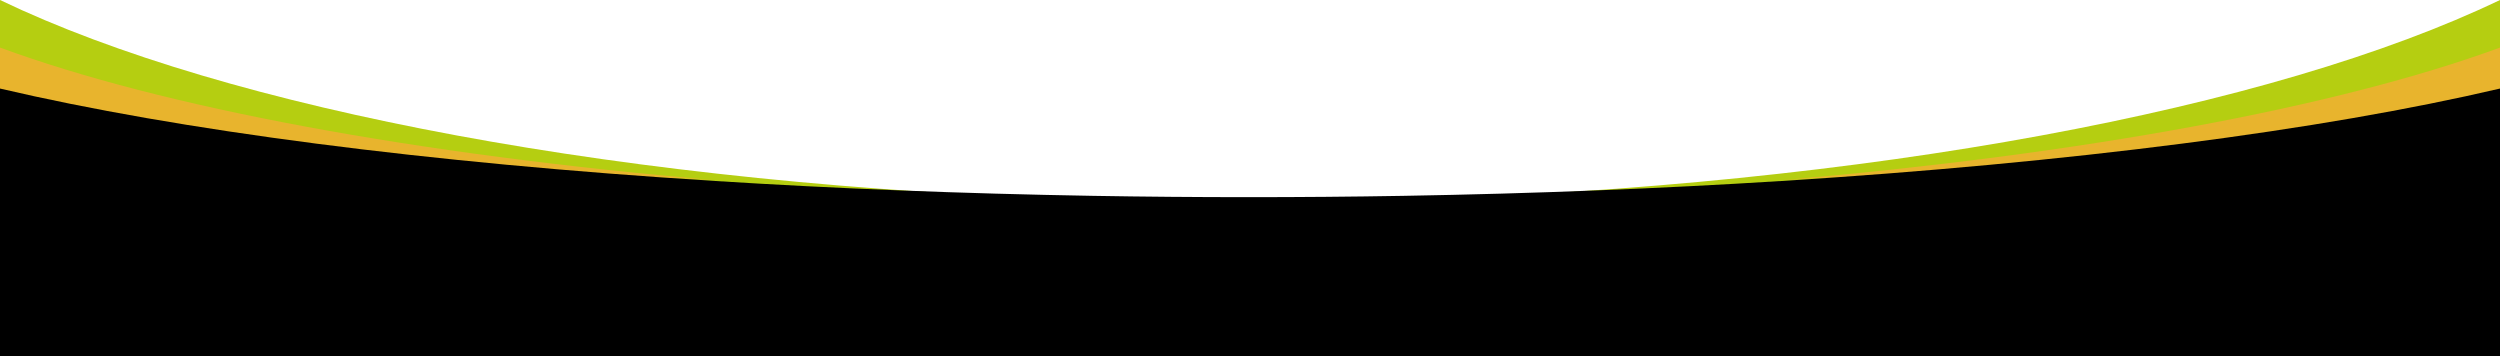 <svg xmlns:ns3="http://ns.adobe.com/SaveForWeb/1.0/" xmlns:ns2="http://ns.adobe.com/AdobeIllustrator/10.0/" xmlns:xapGImg="http://ns.adobe.com/xap/1.0/g/img/" xmlns:xap="http://ns.adobe.com/xap/1.0/" xmlns:ns0="http://ns.adobe.com/Variables/1.0/" xmlns:x="adobe:ns:meta/" xmlns:dc="http://purl.org/dc/elements/1.1/" xmlns:cc="http://creativecommons.org/ns#" xmlns:rdf="http://www.w3.org/1999/02/22-rdf-syntax-ns#" xmlns:svg="http://www.w3.org/2000/svg" xmlns="http://www.w3.org/2000/svg" ns2:viewOrigin="600 60" ns2:rulerOrigin="-600 40" ns2:pageBounds="600 60 1302 -40" width="702" height="100" viewBox="0 0 702 100" xml:space="preserve" id="svg289"><defs id="defs293"></defs>			<g id="Layer_2_1_" ns2:knockout="Off" ns2:layer="yes" ns2:dimmedPercent="50" ns2:rgbTrio="#FFFF4F004F00">			<g ns2:knockout="Off" id="g286">				<path ns2:knockout="Off" fill="none" d="M307.009,55.379c14.304,0.278,28.813,0.423,43.491,0.423s29.188-0.145,43.491-0.423      C524.865,51.732,638.177,31.813,702,3.483v-0.14H0v0.14C63.823,31.813,176.135,51.732,307.009,55.379z" id="path274"></path>				<path fill="#B5CE11" d="M307.009,56.105C176.135,52.162,63.823,30.627,0,0v48.093c45.722,18.146,116.314-1.24,200.813,6.604      C234.453,57.311,270.048,55.327,307.009,56.105z" id="path276"></path>				<path fill="#B5CE11" d="M500.188,54.695C584.686,46.853,656.276,66.239,702,48.093V0      c-63.823,30.627-177.135,52.162-308.009,56.104C430.951,55.327,466.548,57.311,500.188,54.695z" id="path278"></path>				<path fill="#E8B42D" d="M702,55.57V13.359c-45.724,16.785-117.313,30-201.813,37.256C581.238,44.788,651.907,68.975,702,55.57z" id="path280"></path>				<path fill="#E8B42D" d="M0,13.359V55.57c50.093,13.403,119.76-10.782,200.813-4.954C116.314,43.359,45.722,30.145,0,13.359z" id="path282"></path>				<path d="M393.991,54.995c-14.304,0.243-28.813,0.369-43.491,0.369c-14.679,0-29.187-0.127-43.491-0.369      c-36.961-0.631-72.557-2.054-106.197-4.171C119.76,45.723,50.093,36.599,0,24.863V100h702V24.863      c-50.093,11.735-120.762,20.86-201.813,25.961C466.548,52.94,430.951,54.364,393.991,54.995z" id="path284"></path>			</g>		</g>	</svg>